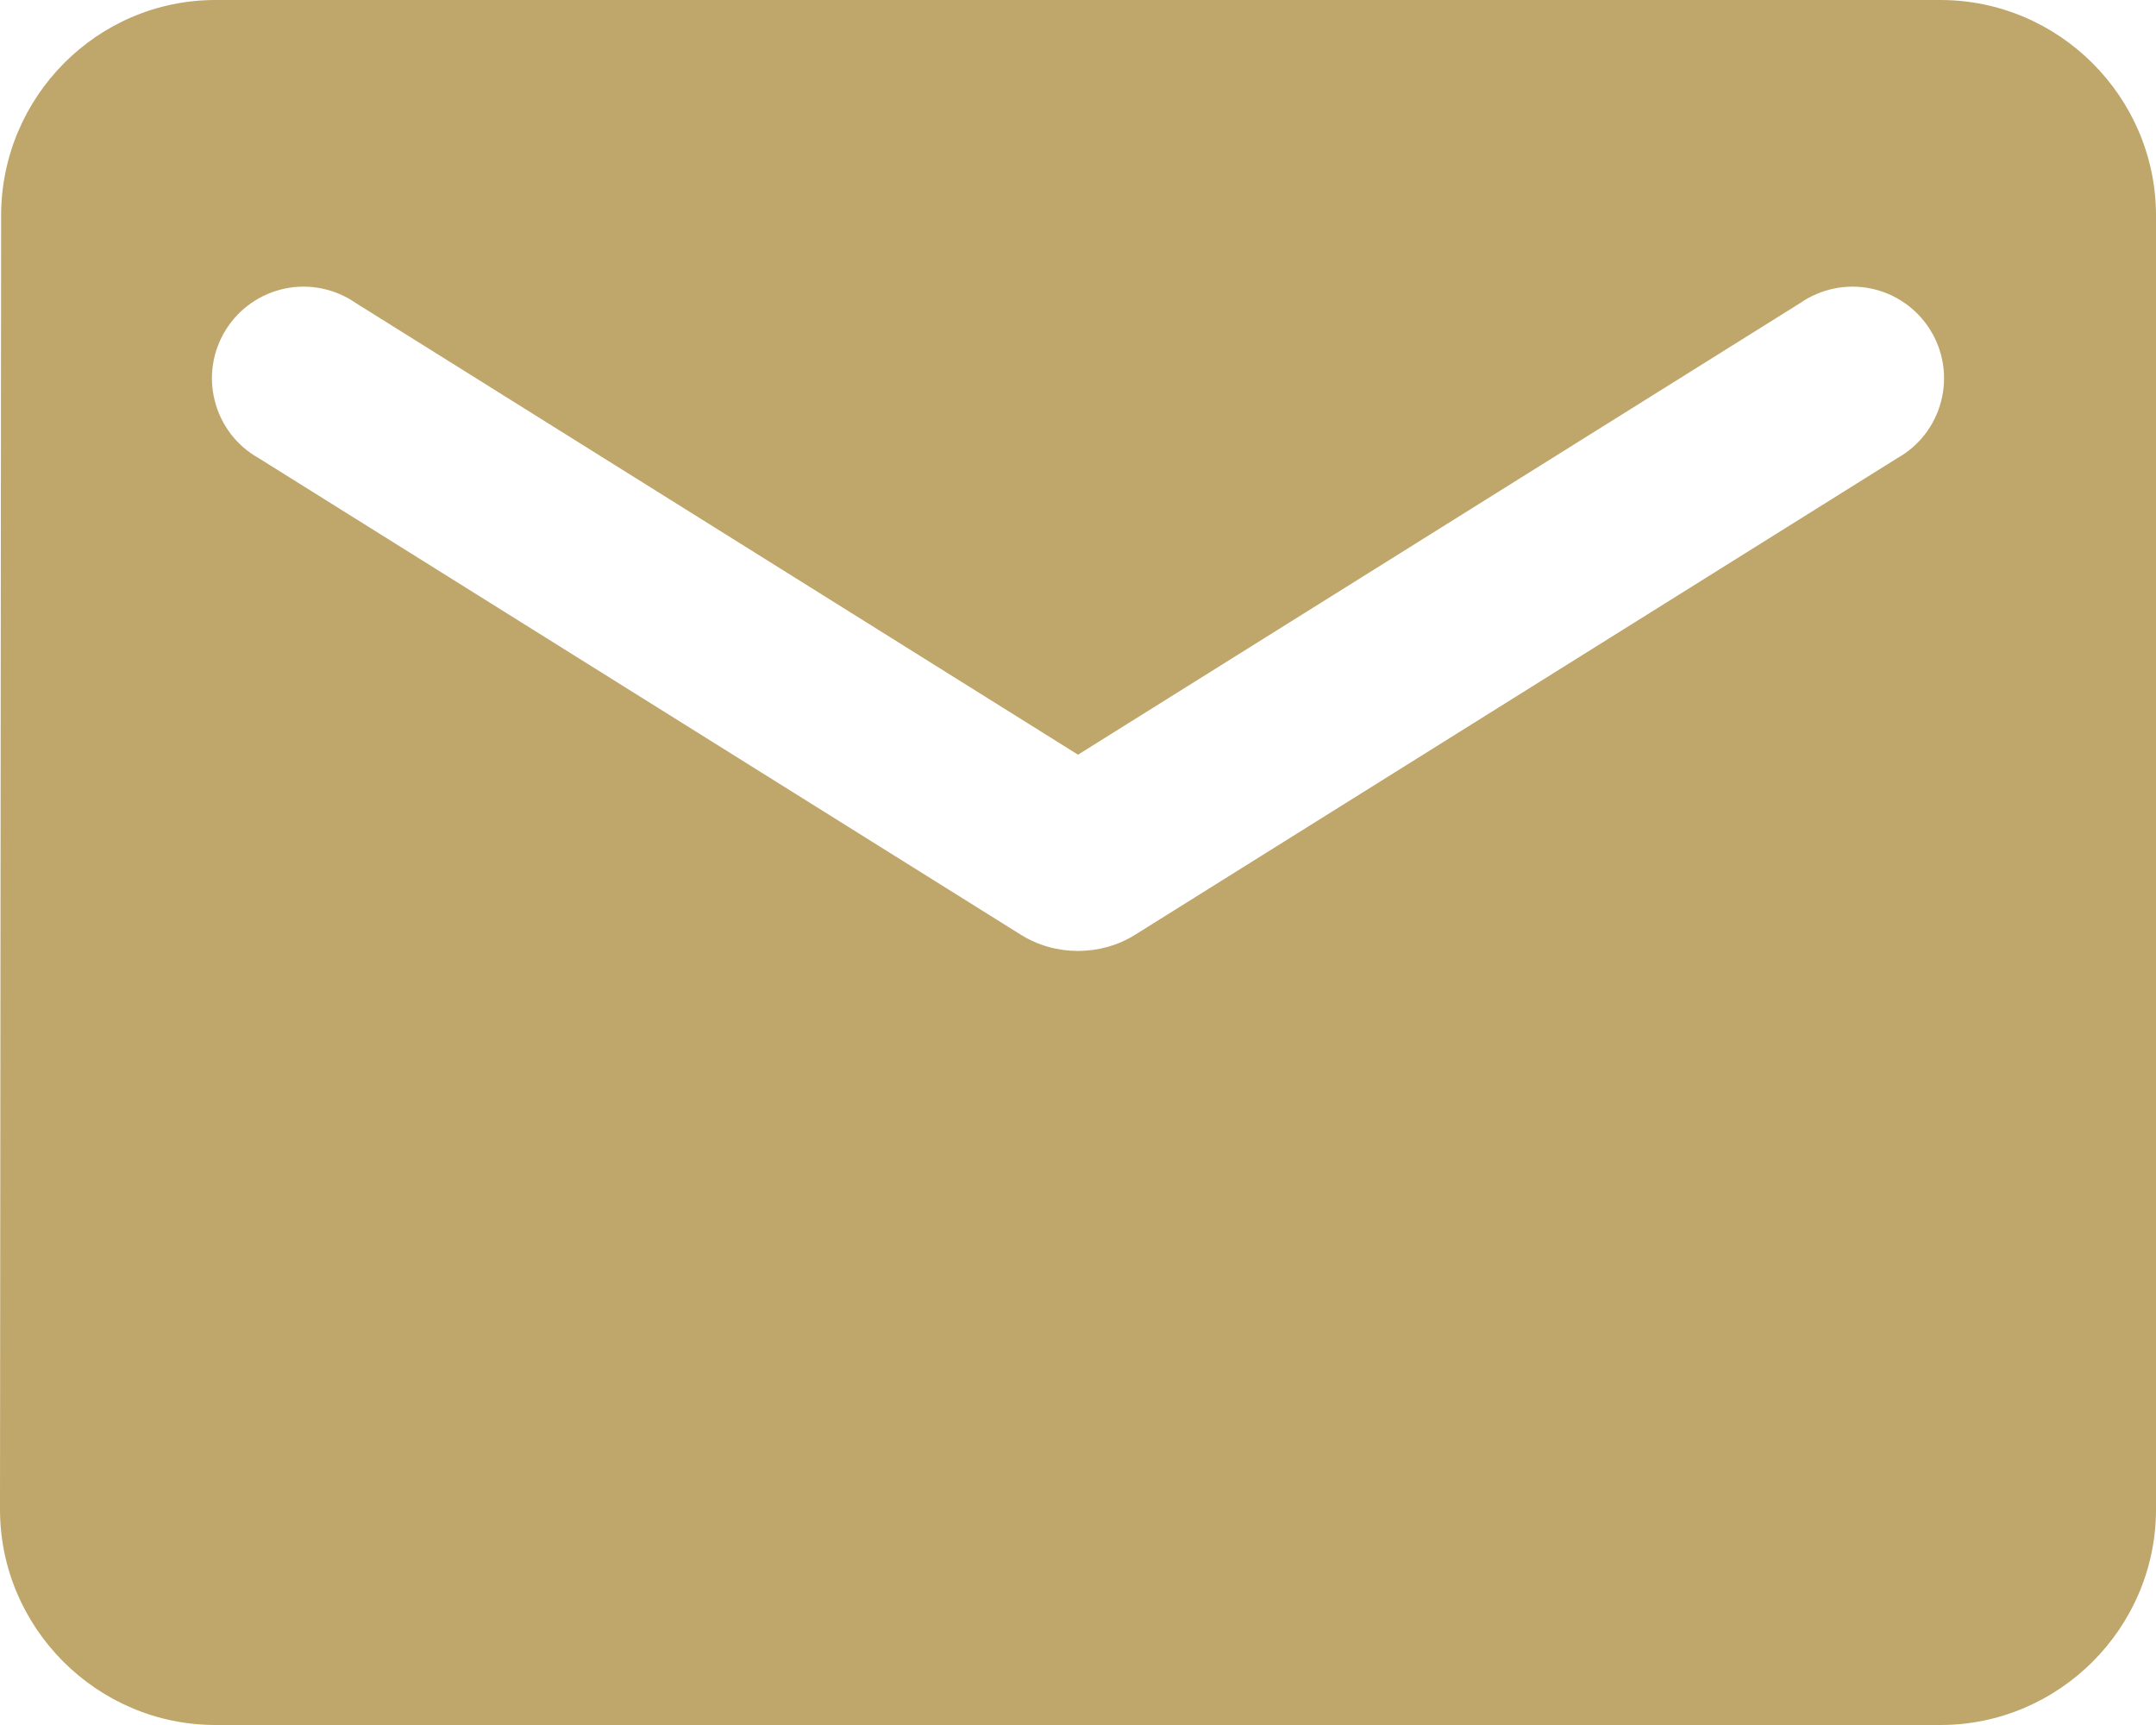 <svg width="25" height="20" viewBox="0 0 25 20" fill="none" xmlns="http://www.w3.org/2000/svg">
<path d="M22.5 0H2.5C1.125 0 0.013 1.125 0.013 2.5L0 17.5C0 18.875 1.125 20 2.5 20H22.5C23.875 20 25 18.875 25 17.5V2.5C25 1.125 23.875 0 22.5 0ZM22 5.312L13.162 10.838C12.762 11.088 12.238 11.088 11.838 10.838L3 5.312C2.875 5.242 2.765 5.147 2.677 5.033C2.59 4.919 2.526 4.788 2.491 4.649C2.455 4.51 2.448 4.365 2.47 4.223C2.492 4.081 2.543 3.945 2.619 3.823C2.695 3.701 2.795 3.596 2.913 3.514C3.031 3.432 3.165 3.374 3.306 3.345C3.446 3.316 3.592 3.316 3.732 3.345C3.873 3.374 4.007 3.431 4.125 3.513L12.5 8.75L20.875 3.513C20.993 3.431 21.127 3.374 21.268 3.345C21.408 3.316 21.554 3.316 21.694 3.345C21.835 3.374 21.969 3.432 22.087 3.514C22.205 3.596 22.305 3.701 22.381 3.823C22.457 3.945 22.508 4.081 22.53 4.223C22.552 4.365 22.545 4.51 22.509 4.649C22.474 4.788 22.41 4.919 22.323 5.033C22.235 5.147 22.125 5.242 22 5.312Z" fill="#BFA66B"/>
</svg>
